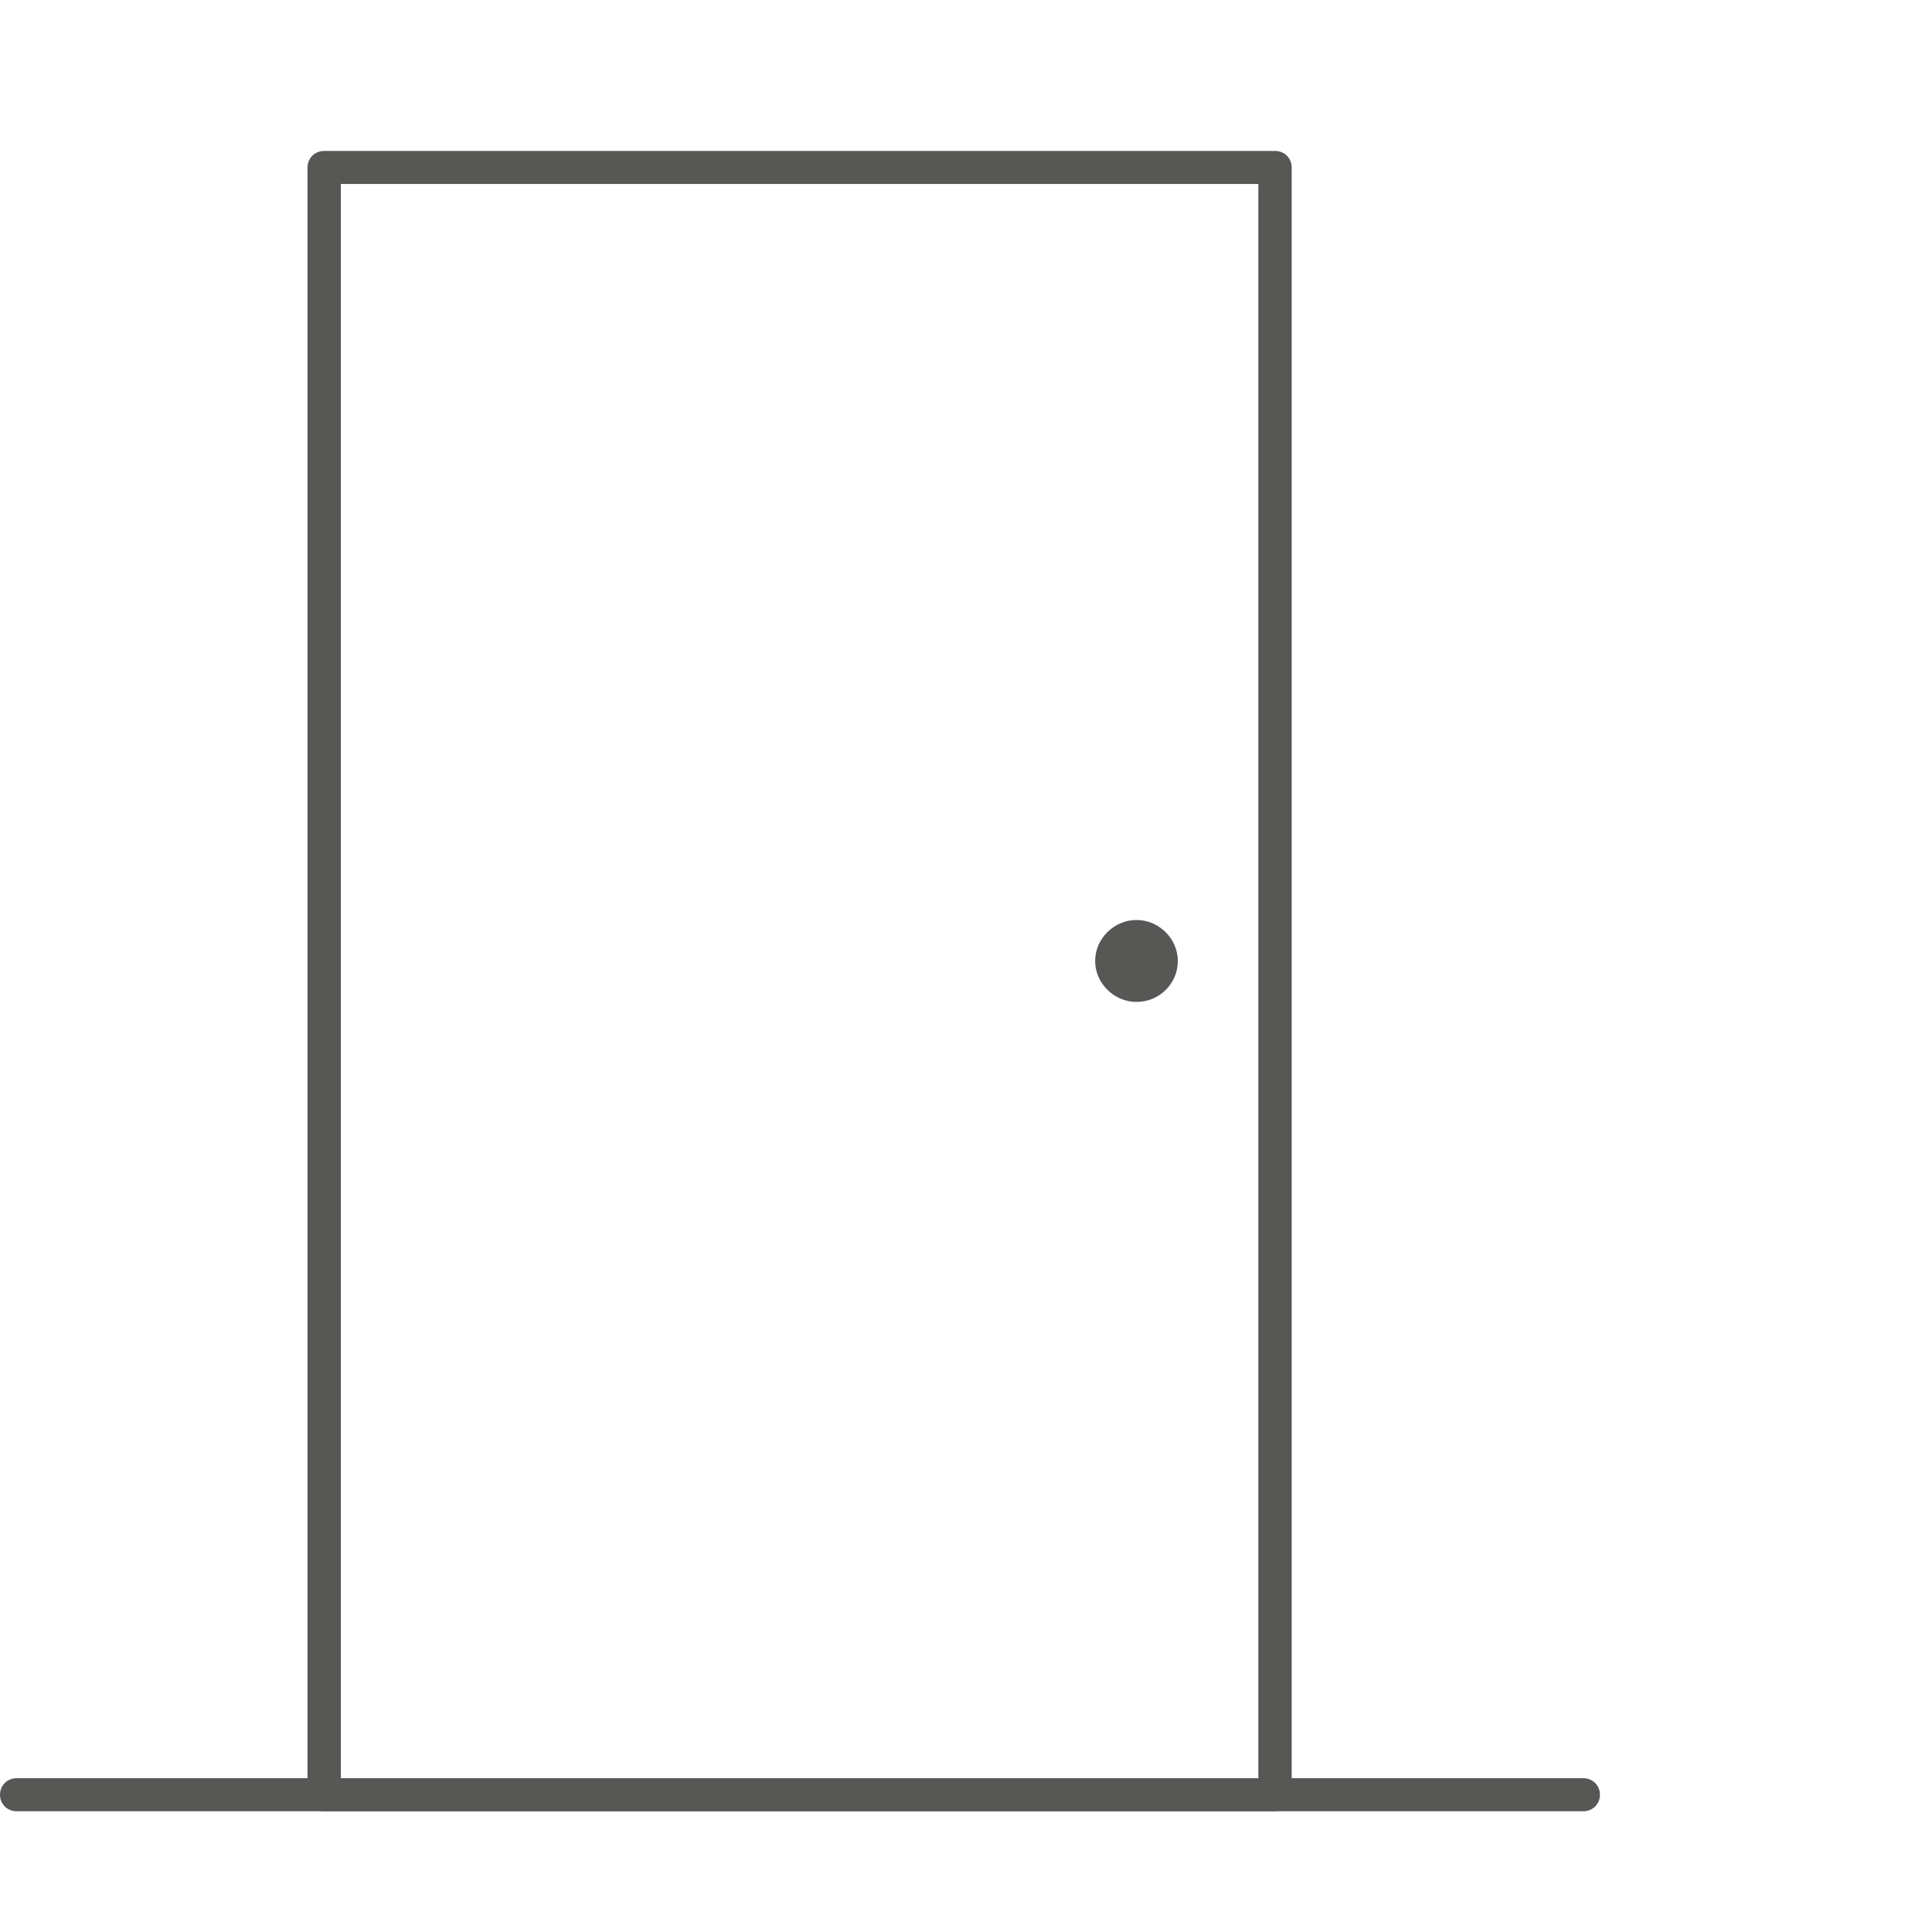<svg xmlns="http://www.w3.org/2000/svg" width="64" height="64" viewBox="0 0 64 64" fill="none"><g clip-path="url(#clip0_213_3)"><path d="M42.237 60H10.739C10.427 60 10.187 59.762 10.187 59.452V5.548C10.187 5.238 10.427 5 10.739 5H42.237C42.549 5 42.789 5.238 42.789 5.548V59.452C42.789 59.762 42.549 60 42.237 60ZM11.292 58.905H41.684V6.095H11.292V58.929V58.905Z" fill="#575756"></path><path d="M52.447 60H0.553C0.24 60 0 59.762 0 59.452C0 59.143 0.24 58.905 0.553 58.905H52.447C52.76 58.905 53 59.143 53 59.452C53 59.762 52.76 60 52.447 60Z" fill="#575756"></path><path d="M39.017 31.833C39.017 32.595 38.393 33.19 37.648 33.19C36.903 33.19 36.278 32.571 36.278 31.833C36.278 31.095 36.903 30.476 37.648 30.476C38.393 30.476 39.017 31.095 39.017 31.833Z" fill="#575756"></path></g><defs><clipPath id="clip0_213_3"><rect width="53" height="55" fill="white" transform="translate(0 5)"></rect></clipPath></defs></svg>